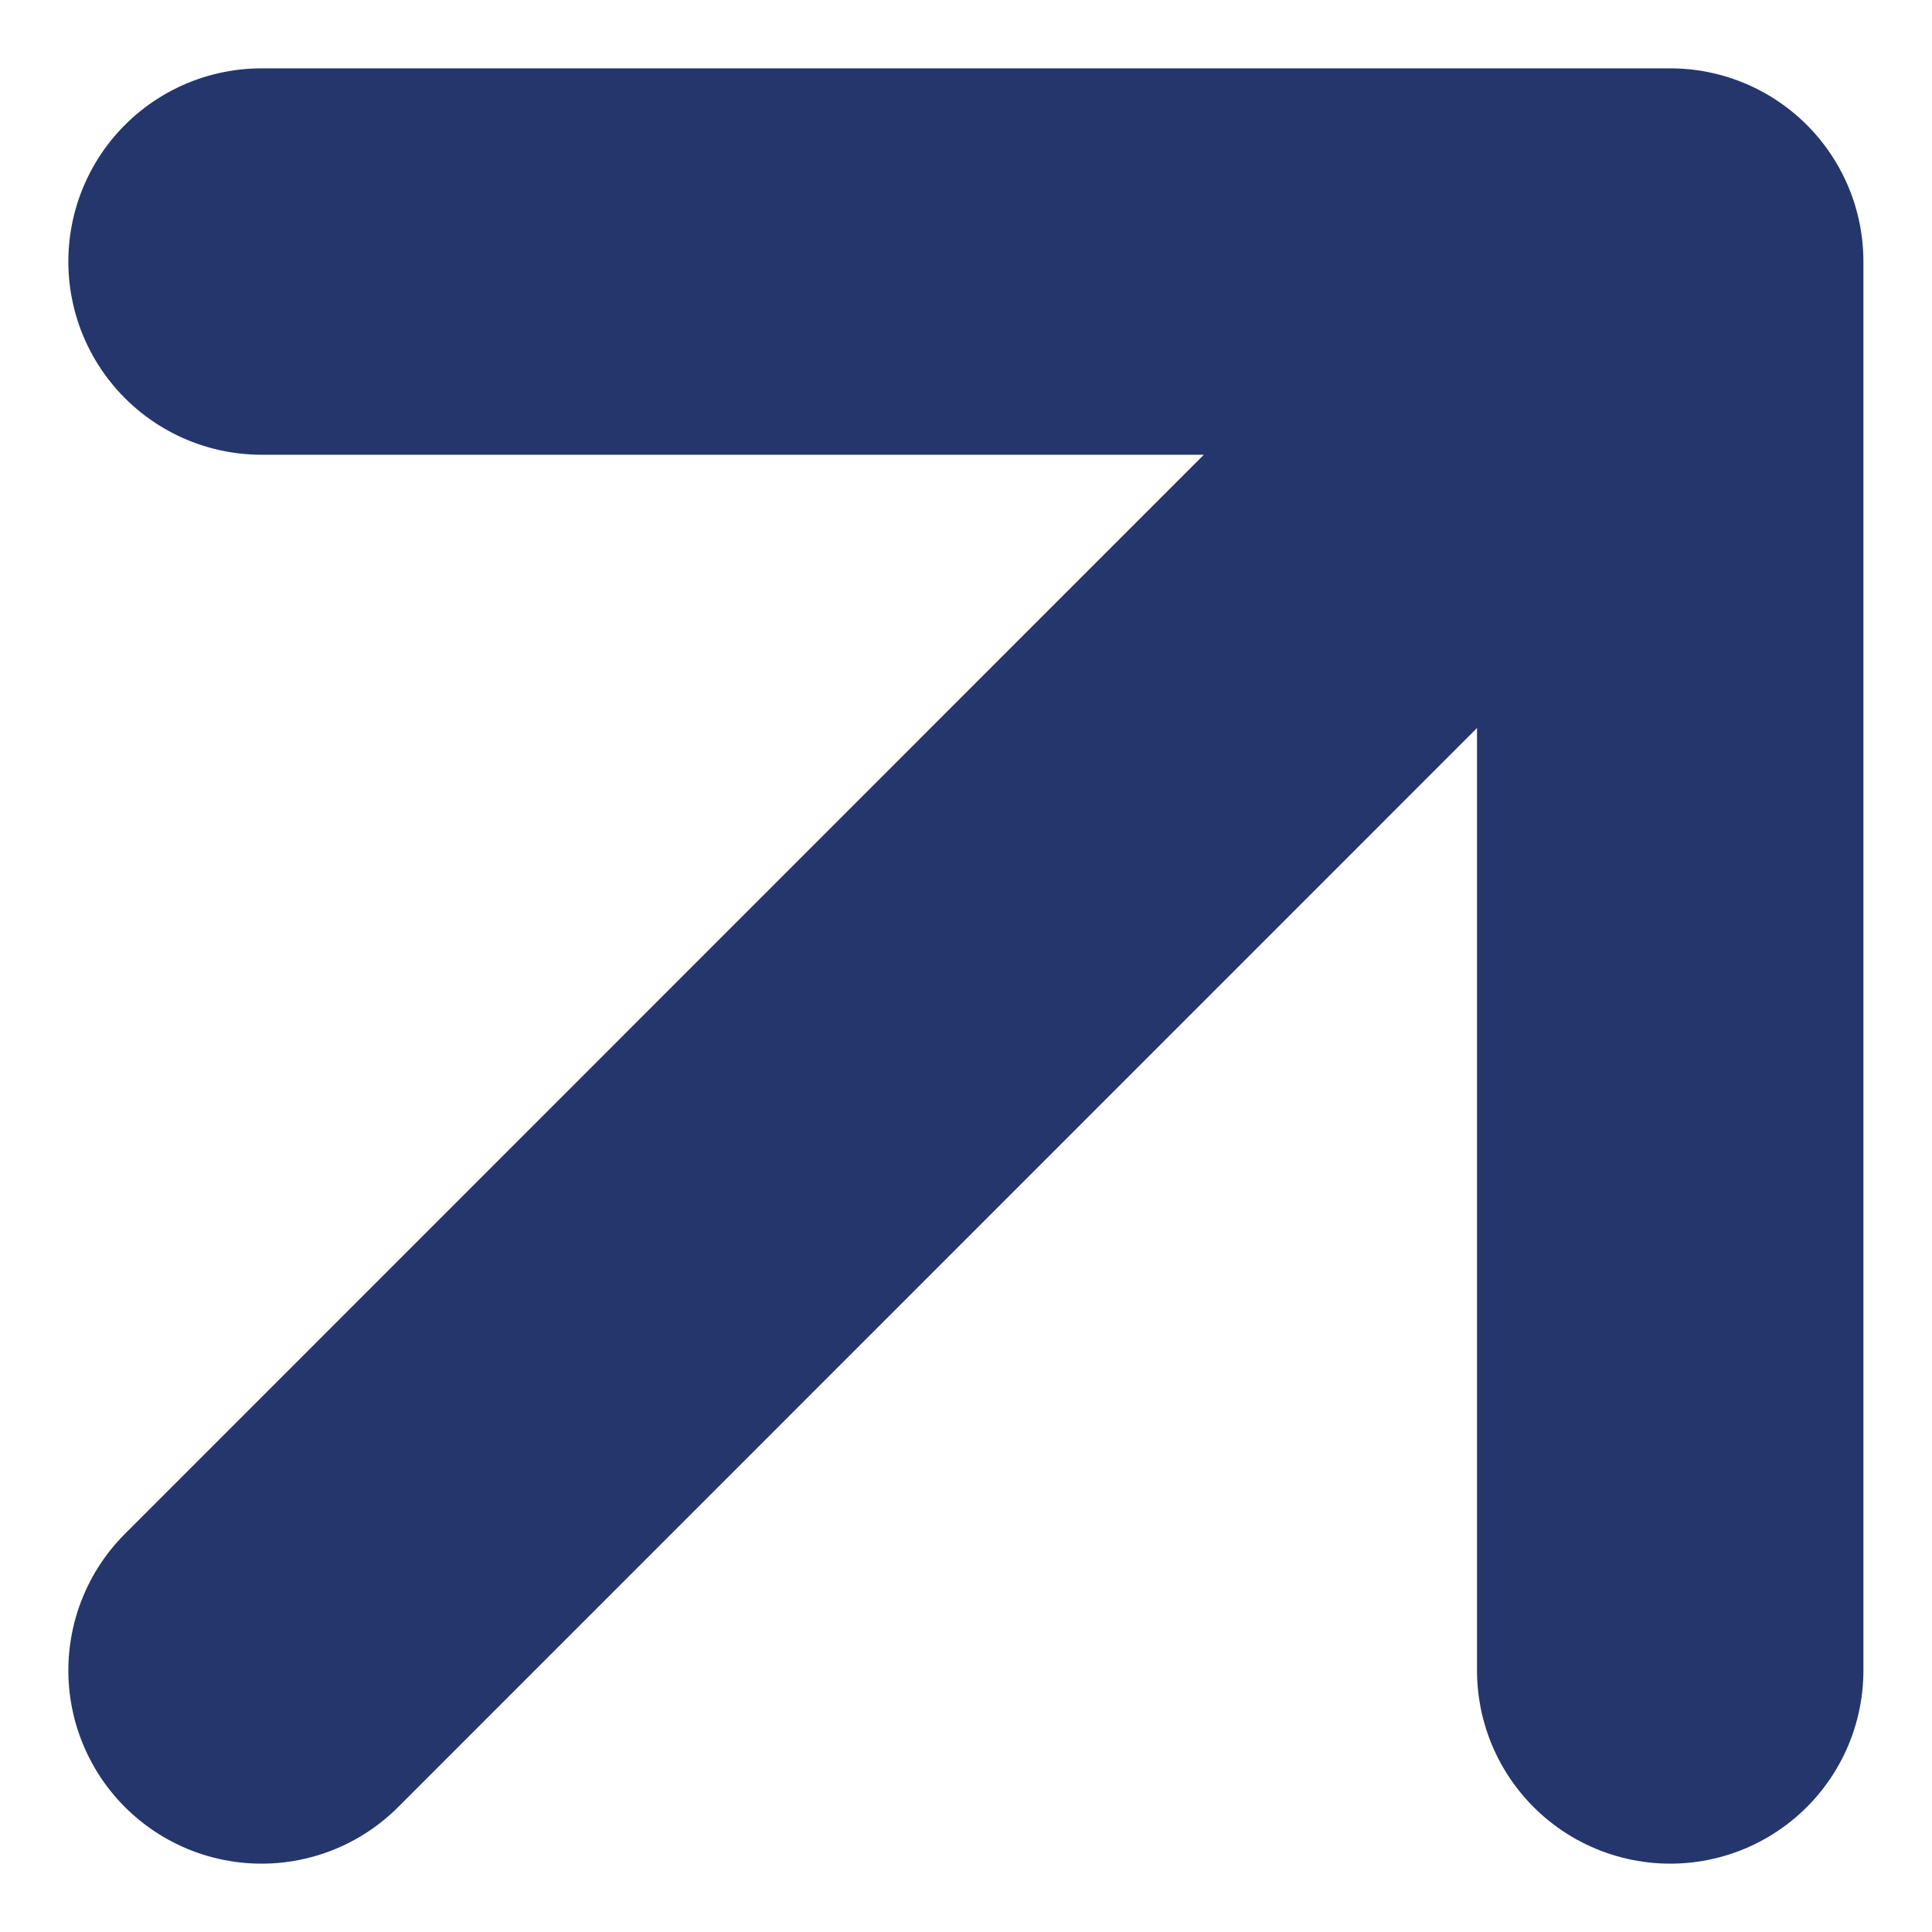 <svg width="8" height="8" viewBox="0 0 8 8" fill="none" xmlns="http://www.w3.org/2000/svg">
<path d="M1.083 6.917L6.916 1.083M6.916 1.083H1.083M6.916 1.083V6.917" stroke="#25366C" stroke-width="1.6" stroke-linecap="round" stroke-linejoin="round"/>
</svg>
